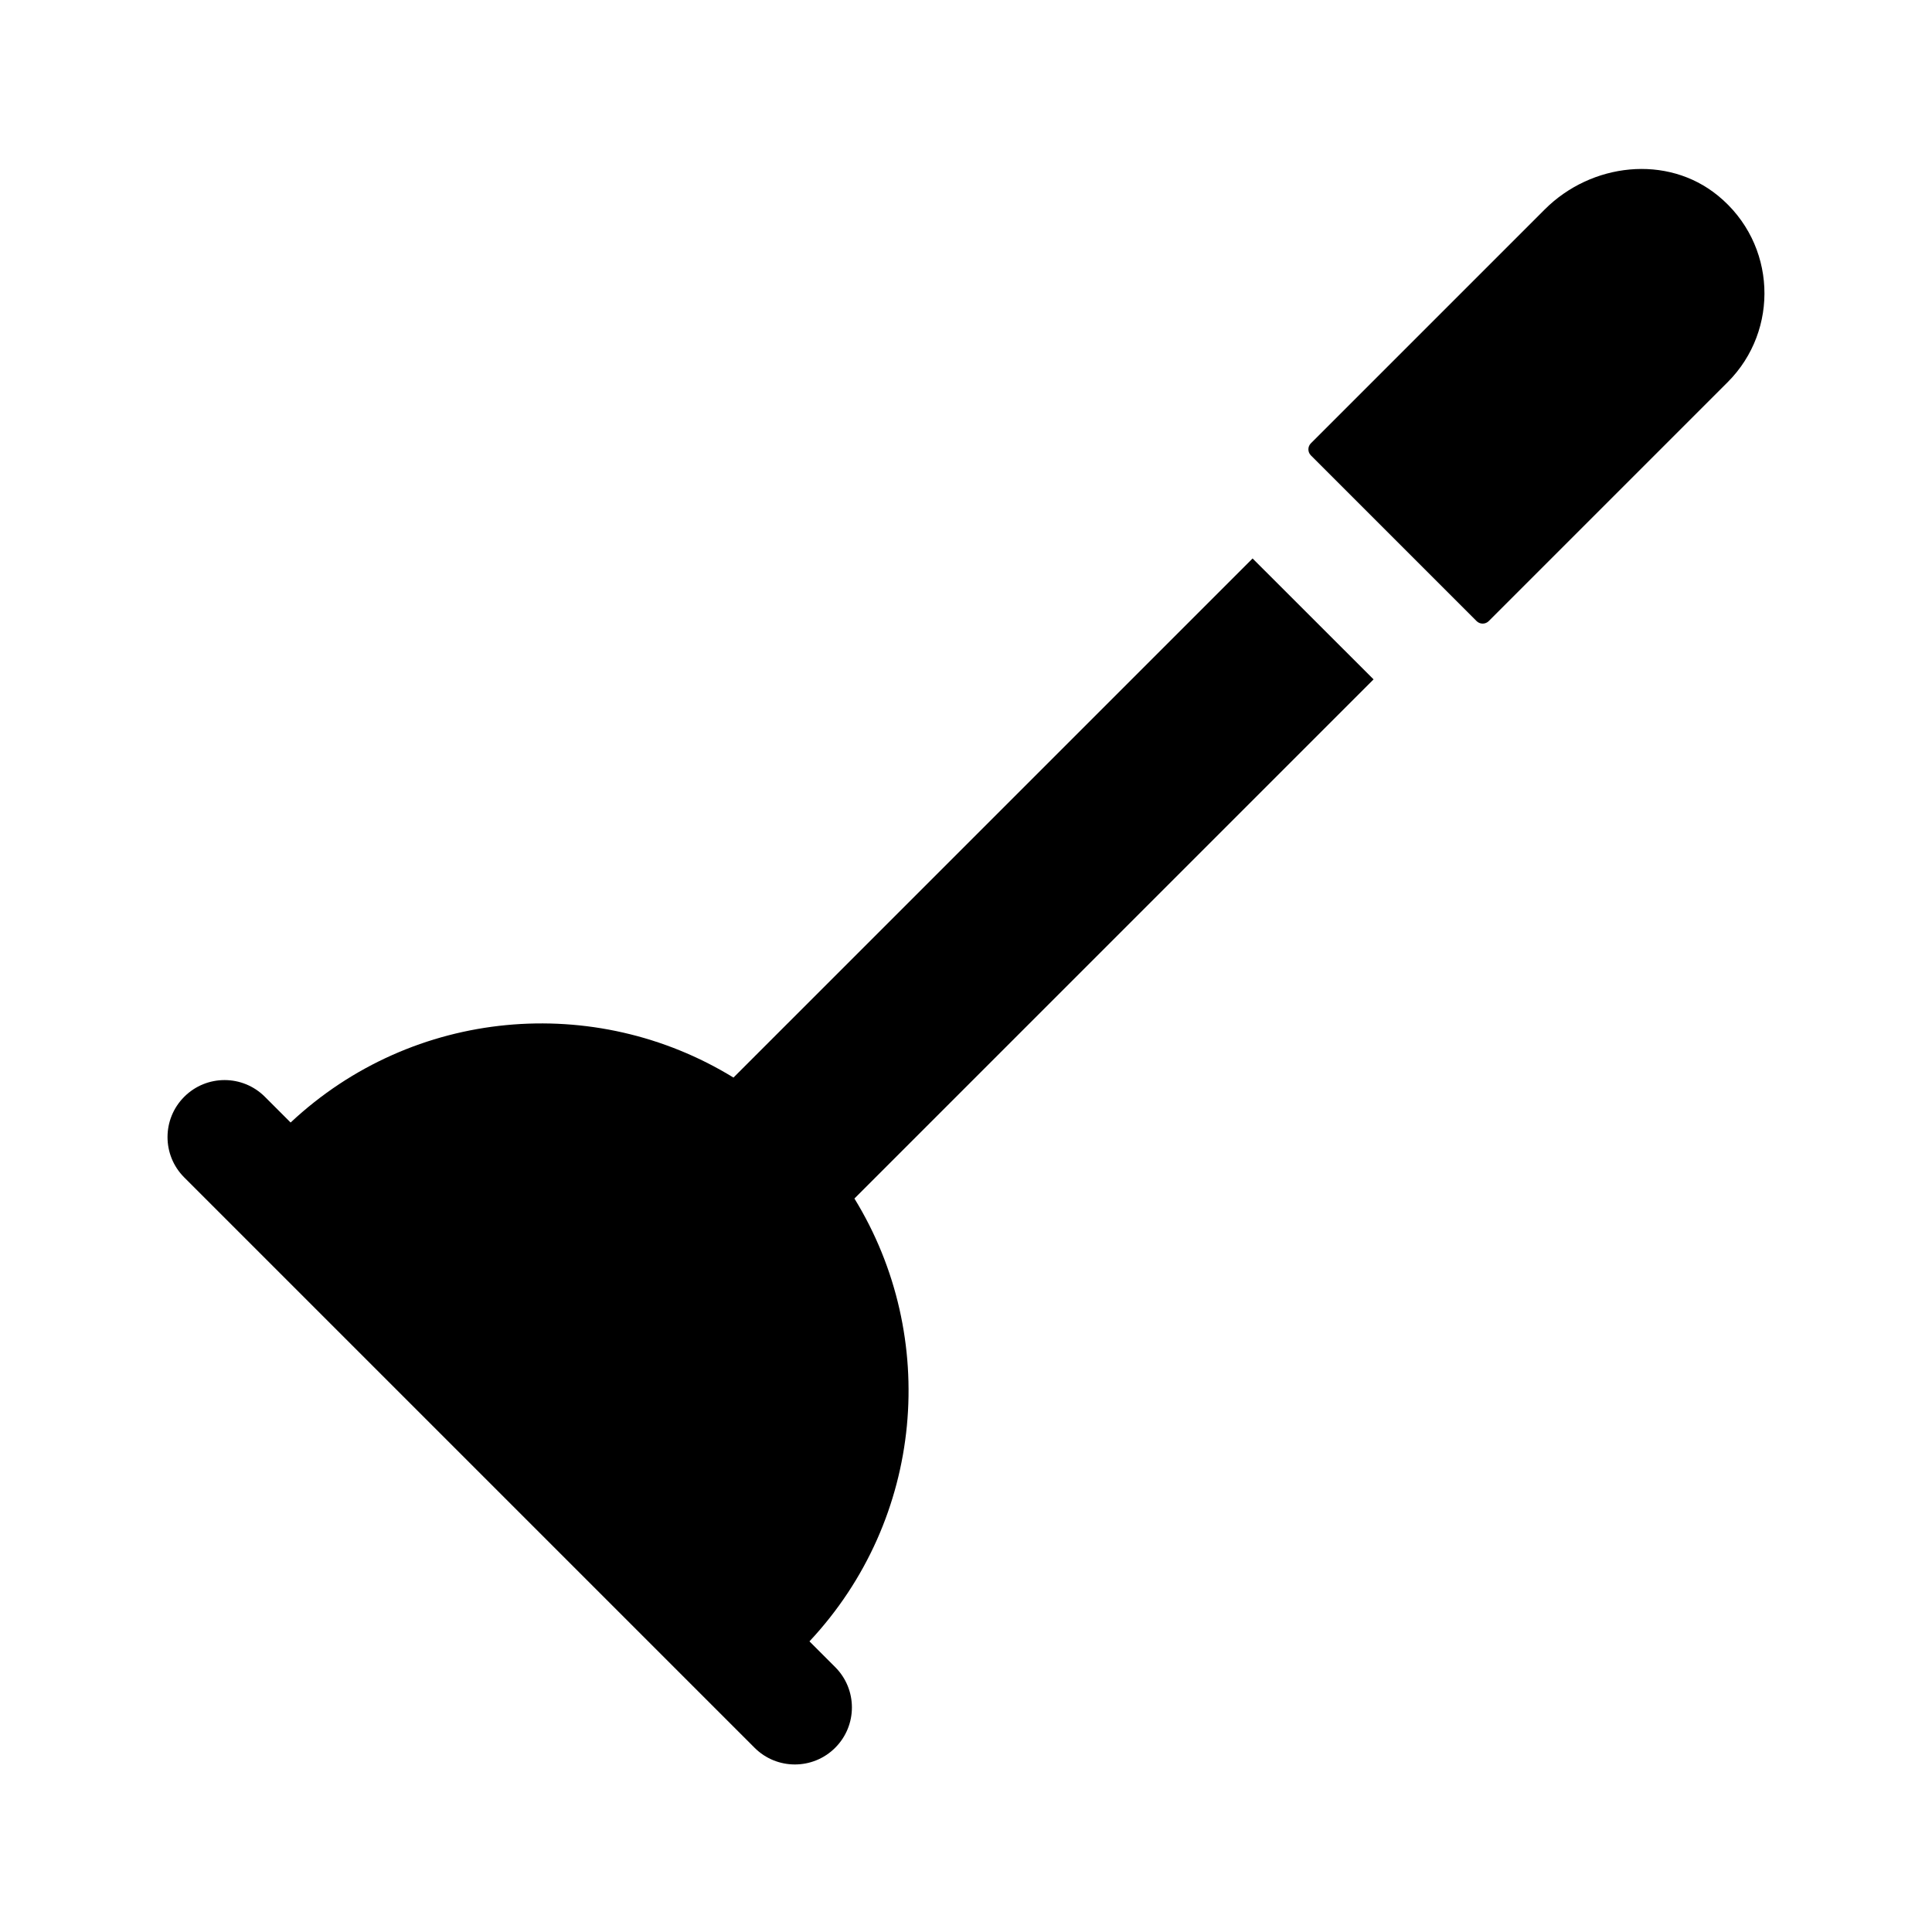 <?xml version="1.0" encoding="UTF-8"?>
<!-- Uploaded to: ICON Repo, www.iconrepo.com, Generator: ICON Repo Mixer Tools -->
<svg fill="#000000" width="800px" height="800px" version="1.1" viewBox="144 144 512 512" xmlns="http://www.w3.org/2000/svg">
 <g>
  <path d="m601.84 245.29-63.309 63.309c-0.887 0.887-2.328 0.887-3.219 0l-43.91-43.91c-0.887-0.887-0.887-2.328 0-3.215l61.965-61.965c12.324-12.328 32.426-14.691 45.918-3.652 15.52 12.684 16.367 35.613 2.555 49.434z"/>
  <path d="m508.01 324.04-137.58 137.58c22.512 36.637 18.535 84.84-11.914 117.36l6.82 6.82c5.906 5.906 5.906 15.469 0 21.371-5.906 5.906-15.469 5.906-21.371 0l-151.14-151.14c-5.906-5.906-5.906-15.469 0-21.371 5.906-5.906 15.469-5.906 21.371 0l6.82 6.82c32.516-30.449 80.719-34.426 117.36-11.914l137.57-137.57z"/>
 </g>
</svg>